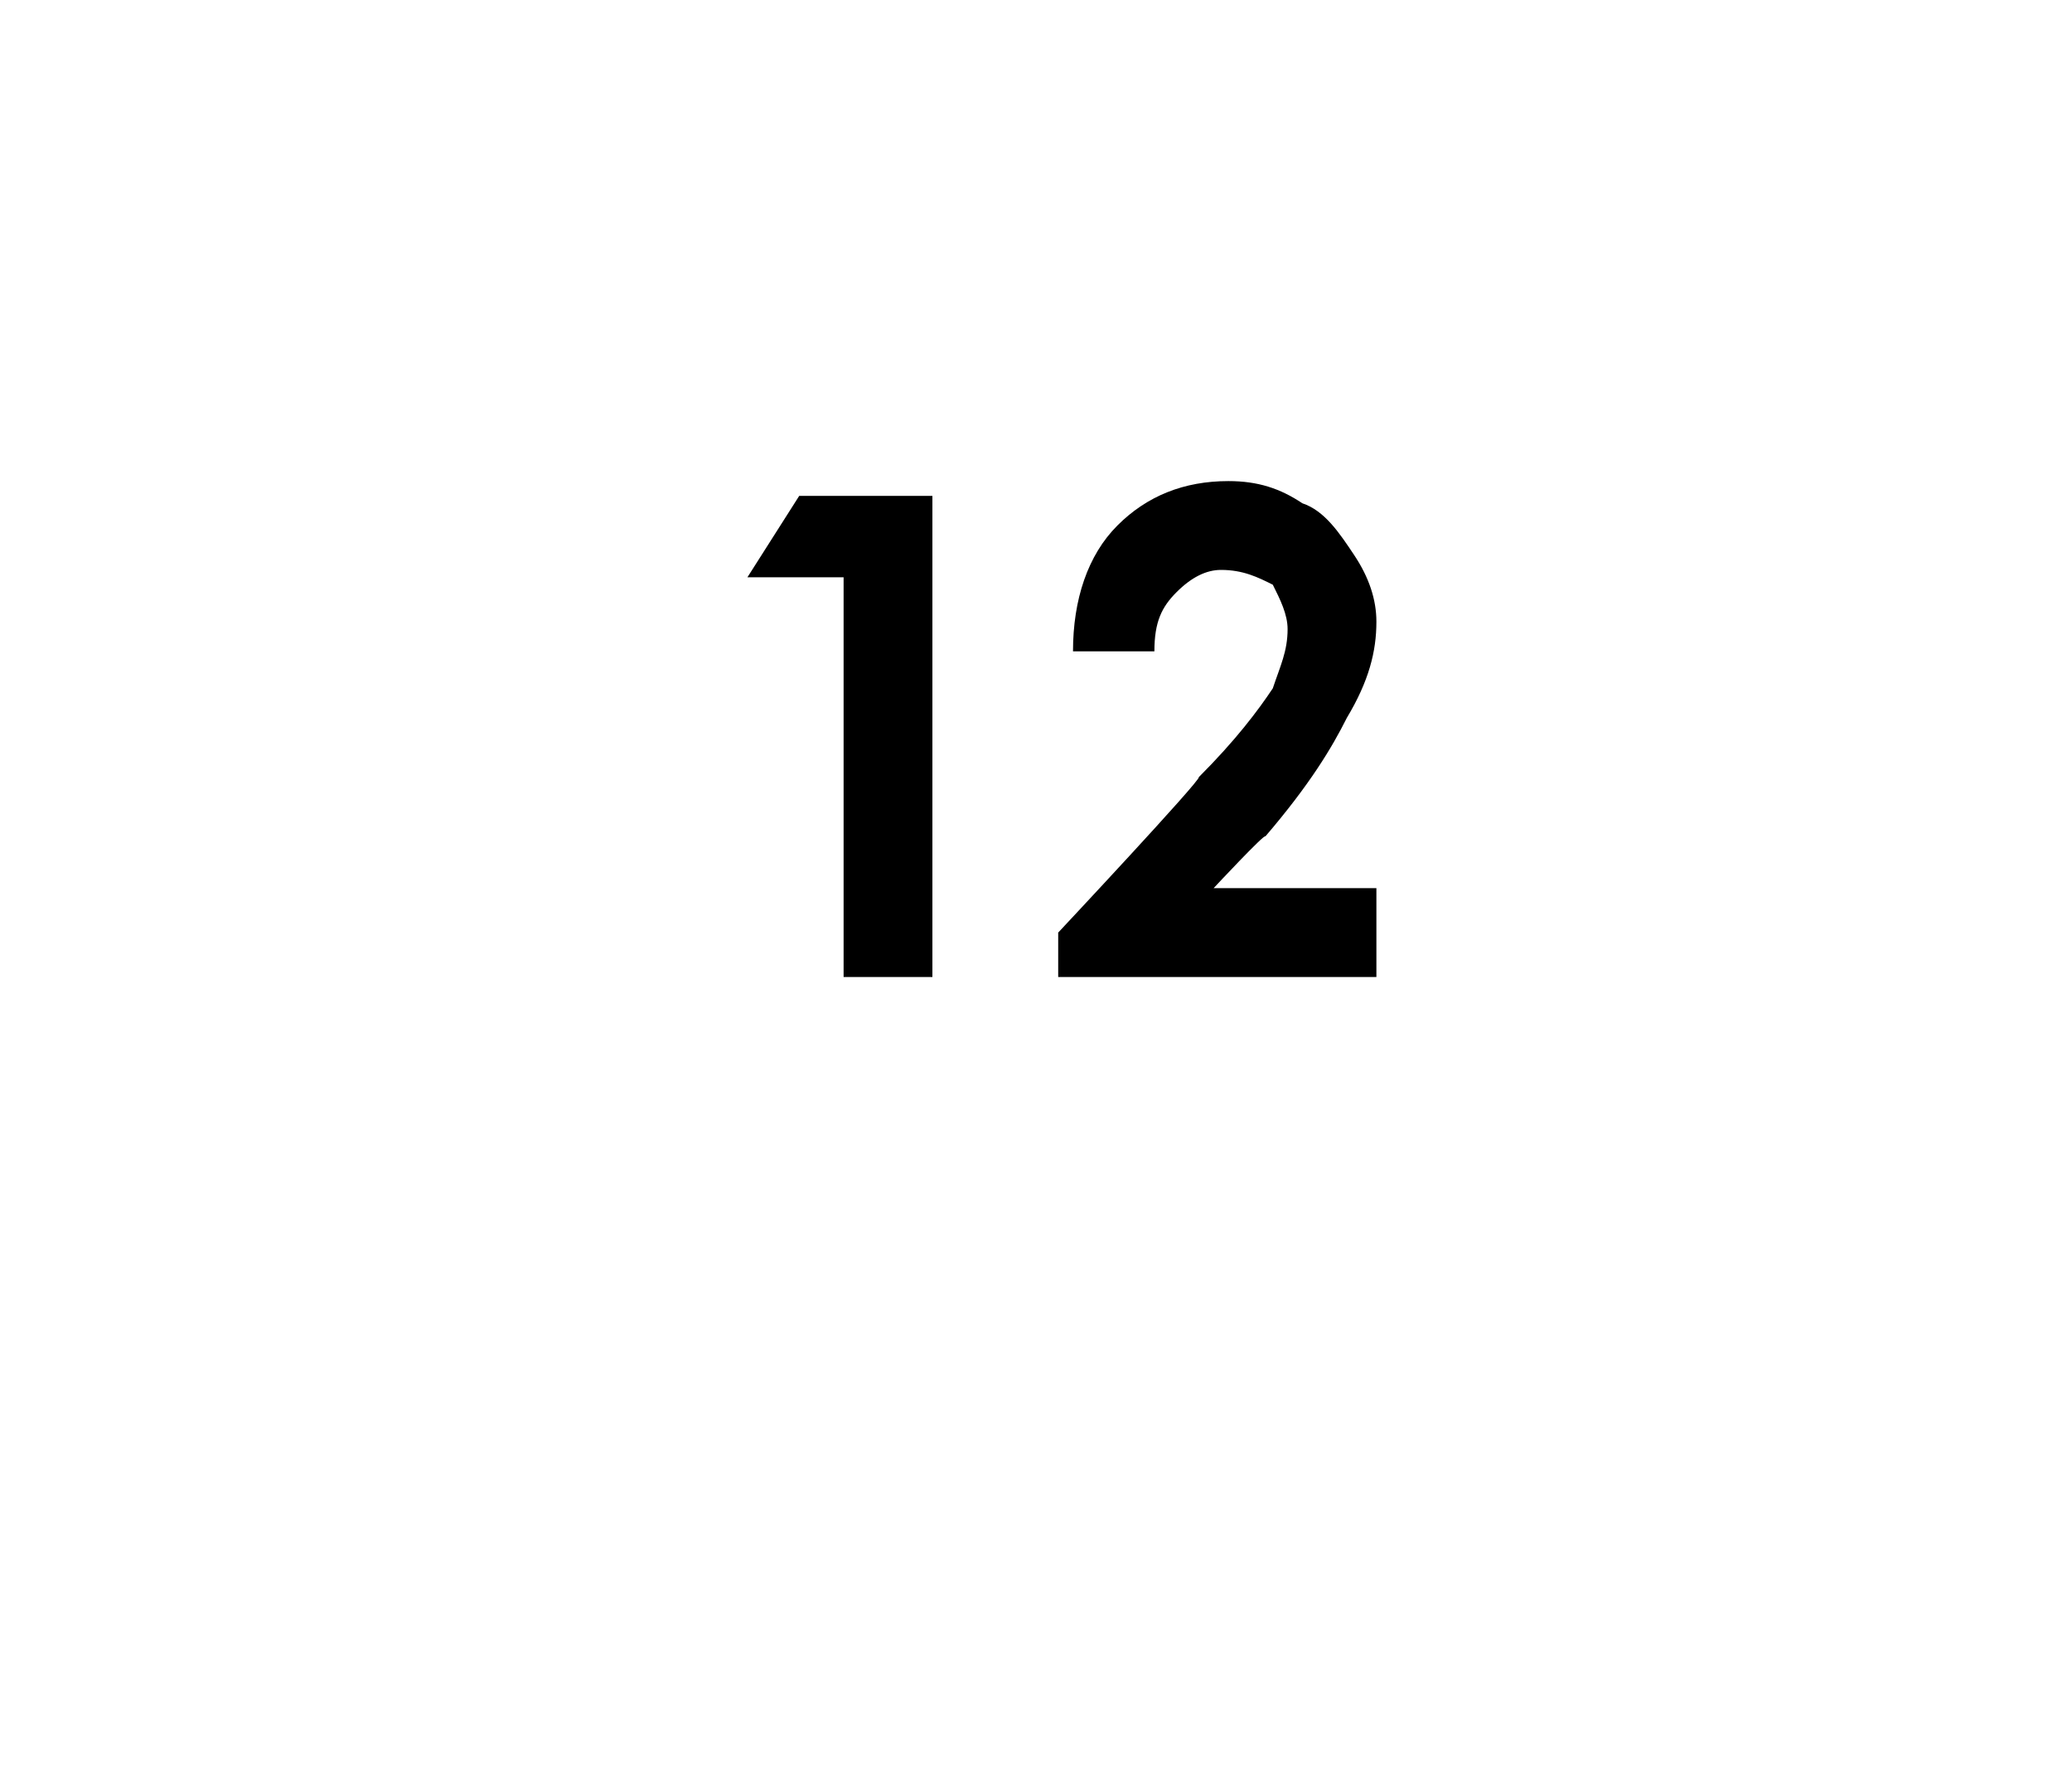 <?xml version="1.0" standalone="no"?><!DOCTYPE svg PUBLIC "-//W3C//DTD SVG 1.1//EN" "http://www.w3.org/Graphics/SVG/1.1/DTD/svg11.dtd"><svg xmlns="http://www.w3.org/2000/svg" version="1.1" width="28px" height="23.9px" viewBox="0 0 28 23.9">  <desc>12</desc>  <defs/>  <g id="Polygon28990">    <path d="M 10.8 6.7 L 12.6 6.7 L 12.6 13.2 L 11.4 13.2 L 11.4 7.8 L 10.1 7.8 L 10.8 6.7 Z M 15.6 8.8 C 15.6 8.8 14.5 8.8 14.5 8.8 C 14.5 8.1 14.7 7.5 15.1 7.1 C 15.5 6.7 16 6.5 16.6 6.5 C 17 6.5 17.3 6.6 17.6 6.8 C 17.9 6.9 18.1 7.2 18.3 7.5 C 18.5 7.8 18.6 8.1 18.6 8.4 C 18.6 8.8 18.5 9.2 18.2 9.7 C 18 10.1 17.7 10.6 17.1 11.3 C 17.1 11.25 16.4 12 16.4 12 L 18.6 12 L 18.6 13.2 L 14.3 13.2 L 14.3 12.6 C 14.3 12.6 16.24 10.53 16.2 10.5 C 16.7 10 17 9.6 17.2 9.3 C 17.3 9 17.4 8.8 17.4 8.5 C 17.4 8.3 17.3 8.1 17.2 7.9 C 17 7.8 16.8 7.7 16.5 7.7 C 16.3 7.7 16.1 7.8 15.9 8 C 15.7 8.2 15.6 8.4 15.6 8.8 Z " stroke="none" fill="#000"/>  </g></svg>